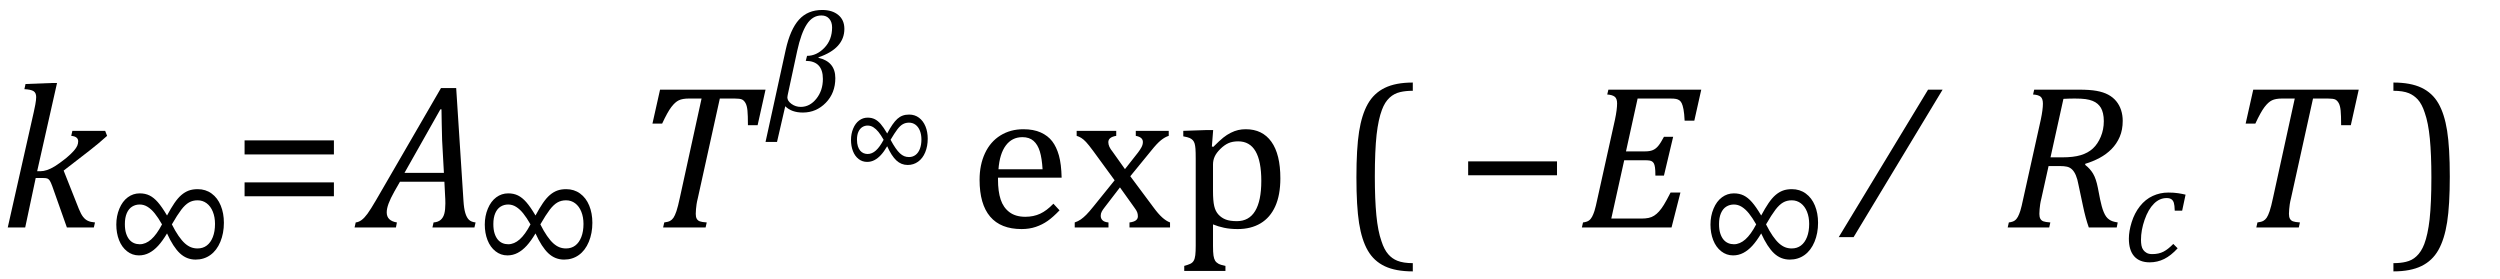 <?xml version="1.0" encoding="UTF-8" standalone="no"?><svg xmlns="http://www.w3.org/2000/svg" xmlns:xlink="http://www.w3.org/1999/xlink" stroke-dasharray="none" shape-rendering="auto" font-family="'Dialog'" width="241.813" text-rendering="auto" fill-opacity="1" contentScriptType="text/ecmascript" color-interpolation="auto" color-rendering="auto" preserveAspectRatio="xMidYMid meet" font-size="12" fill="black" stroke="black" image-rendering="auto" stroke-miterlimit="10" zoomAndPan="magnify" version="1.0" stroke-linecap="square" stroke-linejoin="miter" contentStyleType="text/css" font-style="normal" height="27" stroke-width="1" stroke-dashoffset="0" font-weight="normal" stroke-opacity="1" y="-5"><!--Converted from MathML using JEuclid--><defs id="genericDefs"/><g><g text-rendering="optimizeLegibility" transform="translate(0,22)" color-rendering="optimizeQuality" color-interpolation="linearRGB" image-rendering="optimizeQuality"><path d="M3.594 -5.438 L3.906 -5.438 Q4.203 -5.438 4.555 -5.555 Q4.906 -5.672 5.312 -5.922 Q5.719 -6.172 6.391 -6.703 Q6.891 -7.125 7.141 -7.414 Q7.391 -7.703 7.477 -7.914 Q7.562 -8.125 7.562 -8.328 Q7.562 -8.797 6.891 -8.859 L7 -9.344 L10.172 -9.344 L10.359 -8.859 Q9.547 -8.125 8.641 -7.422 L6.156 -5.5 L7.625 -1.797 Q7.828 -1.297 8.031 -1.031 Q8.234 -0.766 8.5 -0.641 Q8.766 -0.516 9.188 -0.484 L9.078 0 L6.469 0 L5.047 -4.016 Q4.906 -4.391 4.812 -4.531 Q4.719 -4.672 4.594 -4.727 Q4.469 -4.781 4.188 -4.781 L3.453 -4.781 L2.438 0 L0.75 0 L3.266 -11.156 Q3.375 -11.656 3.414 -11.875 Q3.453 -12.094 3.477 -12.281 Q3.5 -12.469 3.5 -12.609 Q3.5 -13.016 3.25 -13.18 Q3 -13.344 2.359 -13.375 L2.469 -13.875 L4.938 -13.969 L5.516 -13.969 L3.594 -5.438 Z" stroke="none"/></g><g text-rendering="optimizeLegibility" transform="translate(10.359,25.703)" color-rendering="optimizeQuality" color-interpolation="linearRGB" image-rendering="optimizeQuality"><path d="M5.797 -3.125 Q5.359 -2.391 4.945 -1.938 Q4.531 -1.484 4.07 -1.242 Q3.609 -1 3.078 -1 Q2.438 -1 1.93 -1.398 Q1.422 -1.797 1.156 -2.477 Q0.891 -3.156 0.891 -3.984 Q0.891 -4.812 1.188 -5.523 Q1.484 -6.234 2 -6.617 Q2.516 -7 3.156 -7 Q3.688 -7 4.102 -6.797 Q4.516 -6.594 4.906 -6.148 Q5.297 -5.703 5.797 -4.859 Q6.172 -5.562 6.508 -6.055 Q6.844 -6.547 7.18 -6.836 Q7.516 -7.125 7.891 -7.266 Q8.266 -7.406 8.766 -7.406 Q9.531 -7.406 10.109 -6.984 Q10.688 -6.562 10.992 -5.82 Q11.297 -5.078 11.297 -4.156 Q11.297 -3.141 10.953 -2.312 Q10.609 -1.484 9.992 -1.039 Q9.375 -0.594 8.562 -0.594 Q7.688 -0.594 7.039 -1.203 Q6.391 -1.812 5.797 -3.125 ZM6.266 -4 Q6.594 -3.344 6.914 -2.883 Q7.234 -2.422 7.523 -2.164 Q7.812 -1.906 8.109 -1.789 Q8.406 -1.672 8.75 -1.672 Q9.266 -1.672 9.641 -1.953 Q10.016 -2.234 10.227 -2.773 Q10.438 -3.312 10.438 -4.047 Q10.438 -4.703 10.227 -5.227 Q10.016 -5.75 9.633 -6.039 Q9.25 -6.328 8.75 -6.328 Q8.281 -6.328 7.914 -6.117 Q7.547 -5.906 7.172 -5.414 Q6.797 -4.922 6.266 -4 ZM5.312 -4 Q4.938 -4.656 4.609 -5.062 Q4.281 -5.469 3.922 -5.695 Q3.562 -5.922 3.156 -5.922 Q2.75 -5.922 2.422 -5.719 Q2.094 -5.516 1.906 -5.086 Q1.719 -4.656 1.719 -4.031 Q1.719 -3.5 1.836 -3.133 Q1.953 -2.766 2.148 -2.531 Q2.344 -2.297 2.602 -2.188 Q2.859 -2.078 3.156 -2.078 Q3.734 -2.078 4.266 -2.547 Q4.797 -3.016 5.312 -4 Z" stroke="none"/></g><g text-rendering="optimizeLegibility" transform="translate(22.438,22)" color-rendering="optimizeQuality" color-interpolation="linearRGB" image-rendering="optimizeQuality"><path d="M1.219 -7.062 L1.219 -8.422 L9.859 -8.422 L9.859 -7.062 L1.219 -7.062 ZM1.219 -3.016 L1.219 -4.359 L9.859 -4.359 L9.859 -3.016 L1.219 -3.016 Z" stroke="none"/></g><g text-rendering="optimizeLegibility" transform="translate(35.203,22)" color-rendering="optimizeQuality" color-interpolation="linearRGB" image-rendering="optimizeQuality"><path d="M6.625 0 L6.734 -0.484 Q7.172 -0.516 7.422 -0.734 Q7.672 -0.953 7.773 -1.328 Q7.875 -1.703 7.875 -2.328 Q7.875 -2.719 7.844 -3.172 L7.781 -4.422 L3.484 -4.422 L2.938 -3.469 Q2.562 -2.797 2.383 -2.312 Q2.203 -1.828 2.203 -1.453 Q2.203 -0.641 3.188 -0.484 L3.094 0 L-0.906 0 L-0.797 -0.484 Q-0.5 -0.516 -0.227 -0.719 Q0.047 -0.922 0.344 -1.328 Q0.641 -1.734 1.188 -2.672 L7.453 -13.484 L8.922 -13.484 L9.625 -2.594 Q9.672 -1.828 9.805 -1.391 Q9.938 -0.953 10.156 -0.742 Q10.375 -0.531 10.797 -0.484 L10.688 0 L6.625 0 ZM3.922 -5.281 L7.734 -5.281 L7.562 -8.422 Q7.547 -9.062 7.523 -10.031 Q7.5 -11 7.5 -11.422 L7.391 -11.422 L3.922 -5.281 Z" stroke="none"/></g><g text-rendering="optimizeLegibility" transform="translate(46,25.703)" color-rendering="optimizeQuality" color-interpolation="linearRGB" image-rendering="optimizeQuality"><path d="M5.797 -3.125 Q5.359 -2.391 4.945 -1.938 Q4.531 -1.484 4.07 -1.242 Q3.609 -1 3.078 -1 Q2.438 -1 1.93 -1.398 Q1.422 -1.797 1.156 -2.477 Q0.891 -3.156 0.891 -3.984 Q0.891 -4.812 1.188 -5.523 Q1.484 -6.234 2 -6.617 Q2.516 -7 3.156 -7 Q3.688 -7 4.102 -6.797 Q4.516 -6.594 4.906 -6.148 Q5.297 -5.703 5.797 -4.859 Q6.172 -5.562 6.508 -6.055 Q6.844 -6.547 7.18 -6.836 Q7.516 -7.125 7.891 -7.266 Q8.266 -7.406 8.766 -7.406 Q9.531 -7.406 10.109 -6.984 Q10.688 -6.562 10.992 -5.82 Q11.297 -5.078 11.297 -4.156 Q11.297 -3.141 10.953 -2.312 Q10.609 -1.484 9.992 -1.039 Q9.375 -0.594 8.562 -0.594 Q7.688 -0.594 7.039 -1.203 Q6.391 -1.812 5.797 -3.125 ZM6.266 -4 Q6.594 -3.344 6.914 -2.883 Q7.234 -2.422 7.523 -2.164 Q7.812 -1.906 8.109 -1.789 Q8.406 -1.672 8.75 -1.672 Q9.266 -1.672 9.641 -1.953 Q10.016 -2.234 10.227 -2.773 Q10.438 -3.312 10.438 -4.047 Q10.438 -4.703 10.227 -5.227 Q10.016 -5.75 9.633 -6.039 Q9.25 -6.328 8.75 -6.328 Q8.281 -6.328 7.914 -6.117 Q7.547 -5.906 7.172 -5.414 Q6.797 -4.922 6.266 -4 ZM5.312 -4 Q4.938 -4.656 4.609 -5.062 Q4.281 -5.469 3.922 -5.695 Q3.562 -5.922 3.156 -5.922 Q2.75 -5.922 2.422 -5.719 Q2.094 -5.516 1.906 -5.086 Q1.719 -4.656 1.719 -4.031 Q1.719 -3.5 1.836 -3.133 Q1.953 -2.766 2.148 -2.531 Q2.344 -2.297 2.602 -2.188 Q2.859 -2.078 3.156 -2.078 Q3.734 -2.078 4.266 -2.547 Q4.797 -3.016 5.312 -4 Z" stroke="none"/></g><g text-rendering="optimizeLegibility" transform="translate(61.297,22)" color-rendering="optimizeQuality" color-interpolation="linearRGB" image-rendering="optimizeQuality"><path d="M6.953 0 L2.844 0 L2.953 -0.484 Q3.328 -0.531 3.516 -0.633 Q3.703 -0.734 3.844 -0.938 Q3.984 -1.141 4.133 -1.578 Q4.281 -2.016 4.469 -2.906 L6.562 -12.469 L5.328 -12.469 Q4.719 -12.469 4.359 -12.297 Q4 -12.125 3.633 -11.641 Q3.266 -11.156 2.75 -10.047 L1.812 -10.047 L2.547 -13.328 L12.75 -13.328 L11.984 -9.891 L11.047 -9.891 Q11.047 -10.844 11 -11.312 Q10.953 -11.781 10.812 -12.031 Q10.672 -12.281 10.477 -12.375 Q10.281 -12.469 9.766 -12.469 L8.328 -12.469 L6.203 -2.844 Q6.109 -2.469 6.078 -2.242 Q6.047 -2.016 6.023 -1.766 Q6 -1.516 6 -1.312 Q6 -1.016 6.094 -0.844 Q6.188 -0.672 6.383 -0.594 Q6.578 -0.516 7.062 -0.484 L6.953 0 Z" stroke="none"/></g><g text-rendering="optimizeLegibility" transform="translate(74.141,10.777)" color-rendering="optimizeQuality" color-interpolation="linearRGB" image-rendering="optimizeQuality"><path d="M5.031 -5.234 L5.016 -5.188 Q6.656 -4.812 6.656 -3.219 Q6.656 -1.781 5.734 -0.836 Q4.812 0.109 3.516 0.109 Q2.422 0.109 1.812 -0.5 L1.016 2.953 L-0.094 2.953 L1.859 -5.969 Q2.297 -7.938 3.141 -8.875 Q3.984 -9.812 5.391 -9.812 Q6.359 -9.812 6.945 -9.328 Q7.531 -8.844 7.531 -7.984 Q7.531 -6.094 5.031 -5.234 ZM3.797 -4.891 L3.922 -5.375 Q4.844 -5.375 5.594 -6.148 Q6.344 -6.922 6.344 -8.125 Q6.344 -8.641 6.07 -8.961 Q5.797 -9.281 5.312 -9.281 Q4.453 -9.281 3.898 -8.43 Q3.344 -7.578 2.969 -5.859 L2.047 -1.578 Q2.016 -1.453 2.016 -1.359 Q2.016 -1.016 2.414 -0.727 Q2.812 -0.438 3.312 -0.438 Q4.188 -0.438 4.82 -1.227 Q5.453 -2.016 5.453 -3.141 Q5.453 -4.875 3.797 -4.891 Z" stroke="none"/></g><g text-rendering="optimizeLegibility" transform="translate(81.672,16.379)" color-rendering="optimizeQuality" color-interpolation="linearRGB" image-rendering="optimizeQuality"><path d="M4.141 -2.234 Q3.828 -1.703 3.531 -1.383 Q3.234 -1.062 2.906 -0.891 Q2.578 -0.719 2.203 -0.719 Q1.734 -0.719 1.375 -1 Q1.016 -1.281 0.828 -1.766 Q0.641 -2.25 0.641 -2.844 Q0.641 -3.438 0.852 -3.945 Q1.062 -4.453 1.43 -4.727 Q1.797 -5 2.25 -5 Q2.641 -5 2.938 -4.852 Q3.234 -4.703 3.508 -4.391 Q3.781 -4.078 4.141 -3.469 Q4.406 -3.969 4.648 -4.32 Q4.891 -4.672 5.125 -4.883 Q5.359 -5.094 5.633 -5.195 Q5.906 -5.297 6.266 -5.297 Q6.812 -5.297 7.219 -4.992 Q7.625 -4.688 7.844 -4.156 Q8.062 -3.625 8.062 -2.969 Q8.062 -2.234 7.82 -1.648 Q7.578 -1.062 7.133 -0.742 Q6.688 -0.422 6.125 -0.422 Q5.5 -0.422 5.031 -0.859 Q4.562 -1.297 4.141 -2.234 ZM4.469 -2.859 Q4.719 -2.391 4.945 -2.062 Q5.172 -1.734 5.375 -1.547 Q5.578 -1.359 5.789 -1.273 Q6 -1.188 6.25 -1.188 Q6.609 -1.188 6.883 -1.391 Q7.156 -1.594 7.305 -1.984 Q7.453 -2.375 7.453 -2.891 Q7.453 -3.359 7.305 -3.734 Q7.156 -4.109 6.883 -4.312 Q6.609 -4.516 6.25 -4.516 Q5.922 -4.516 5.656 -4.367 Q5.391 -4.219 5.125 -3.867 Q4.859 -3.516 4.469 -2.859 ZM3.797 -2.859 Q3.531 -3.328 3.297 -3.617 Q3.062 -3.906 2.805 -4.07 Q2.547 -4.234 2.25 -4.234 Q1.969 -4.234 1.734 -4.086 Q1.5 -3.938 1.359 -3.633 Q1.219 -3.328 1.219 -2.875 Q1.219 -2.5 1.305 -2.234 Q1.391 -1.969 1.531 -1.805 Q1.672 -1.641 1.859 -1.562 Q2.047 -1.484 2.25 -1.484 Q2.672 -1.484 3.047 -1.82 Q3.422 -2.156 3.797 -2.859 Z" stroke="none"/></g><g text-rendering="optimizeLegibility" transform="translate(93.734,22)" color-rendering="optimizeQuality" color-interpolation="linearRGB" image-rendering="optimizeQuality"><path d="M8.75 -1.656 Q8.125 -1 7.602 -0.633 Q7.078 -0.266 6.453 -0.055 Q5.828 0.156 5.078 0.156 Q3.062 0.156 2.039 -1.047 Q1.016 -2.25 1.016 -4.609 Q1.016 -6.062 1.539 -7.18 Q2.062 -8.297 3.031 -8.898 Q4 -9.5 5.25 -9.5 Q6.234 -9.5 6.93 -9.188 Q7.625 -8.875 8.039 -8.336 Q8.453 -7.797 8.688 -6.969 Q8.922 -6.141 8.953 -4.812 L2.797 -4.812 L2.797 -4.641 Q2.797 -3.484 3.055 -2.703 Q3.312 -1.922 3.906 -1.477 Q4.5 -1.031 5.438 -1.031 Q6.234 -1.031 6.875 -1.328 Q7.516 -1.625 8.156 -2.297 L8.75 -1.656 ZM7.109 -5.625 Q7.047 -6.688 6.844 -7.352 Q6.641 -8.016 6.234 -8.375 Q5.828 -8.734 5.156 -8.734 Q4.156 -8.734 3.555 -7.93 Q2.953 -7.125 2.844 -5.625 L7.109 -5.625 ZM15.078 -5.641 L16.344 -7.25 Q16.547 -7.516 16.68 -7.766 Q16.812 -8.016 16.812 -8.266 Q16.812 -8.5 16.641 -8.648 Q16.469 -8.797 16.125 -8.859 L16.125 -9.344 L19.312 -9.344 L19.312 -8.859 Q18.953 -8.75 18.562 -8.438 Q18.172 -8.125 17.625 -7.438 L15.594 -4.953 L17.828 -1.953 Q18.297 -1.312 18.68 -0.969 Q19.062 -0.625 19.438 -0.484 L19.438 0 L15.516 0 L15.516 -0.484 Q16.328 -0.578 16.328 -1.078 Q16.328 -1.297 16.258 -1.477 Q16.188 -1.656 16 -1.906 L14.594 -3.875 L13.094 -1.922 Q12.922 -1.703 12.828 -1.523 Q12.734 -1.344 12.734 -1.125 Q12.734 -0.859 12.914 -0.688 Q13.094 -0.516 13.484 -0.484 L13.484 0 L10.219 0 L10.219 -0.484 Q10.547 -0.594 10.805 -0.773 Q11.062 -0.953 11.336 -1.227 Q11.609 -1.5 12.047 -2.047 L14.078 -4.562 L12 -7.406 Q11.562 -8 11.312 -8.266 Q11.062 -8.531 10.844 -8.664 Q10.625 -8.797 10.406 -8.859 L10.406 -9.344 L14.234 -9.344 L14.234 -8.859 Q13.469 -8.734 13.469 -8.25 Q13.469 -8.031 13.57 -7.805 Q13.672 -7.578 13.891 -7.312 L15.078 -5.641 ZM23.594 -0.297 L23.594 1.766 Q23.594 2.406 23.641 2.719 Q23.688 3.031 23.797 3.211 Q23.906 3.391 24.117 3.508 Q24.328 3.625 24.797 3.719 L24.797 4.203 L20.812 4.203 L20.812 3.719 Q21.156 3.625 21.383 3.523 Q21.609 3.422 21.727 3.219 Q21.844 3.016 21.883 2.672 Q21.922 2.328 21.922 1.766 L21.922 -6.609 Q21.922 -7.312 21.898 -7.609 Q21.875 -7.906 21.82 -8.102 Q21.766 -8.297 21.648 -8.43 Q21.531 -8.562 21.344 -8.648 Q21.156 -8.734 20.719 -8.812 L20.719 -9.344 L23.016 -9.422 L23.609 -9.422 L23.484 -7.828 L23.625 -7.797 Q24.234 -8.406 24.586 -8.688 Q24.938 -8.969 25.312 -9.156 Q25.688 -9.344 26.031 -9.422 Q26.375 -9.5 26.766 -9.5 Q28.375 -9.5 29.242 -8.289 Q30.109 -7.078 30.109 -4.75 Q30.109 -3.141 29.617 -2.047 Q29.125 -0.953 28.195 -0.398 Q27.266 0.156 25.984 0.156 Q25.25 0.156 24.664 0.031 Q24.078 -0.094 23.594 -0.297 ZM23.594 -3.516 Q23.594 -2.578 23.711 -2.07 Q23.828 -1.562 24.125 -1.242 Q24.422 -0.922 24.828 -0.766 Q25.234 -0.609 25.906 -0.609 Q27.078 -0.609 27.672 -1.594 Q28.266 -2.578 28.266 -4.5 Q28.266 -8.328 26.031 -8.328 Q25.484 -8.328 25.094 -8.156 Q24.703 -7.984 24.312 -7.602 Q23.922 -7.219 23.758 -6.859 Q23.594 -6.5 23.594 -6.094 L23.594 -3.516 Z" stroke="none"/></g><g text-rendering="optimizeLegibility" transform="translate(129.434,22)" color-rendering="optimizeQuality" color-interpolation="linearRGB" image-rendering="optimizeQuality"><path d="M7.219 4.25 Q5.562 4.25 4.508 3.75 Q3.453 3.25 2.867 2.234 Q2.281 1.219 2.023 -0.414 Q1.766 -2.047 1.766 -4.844 Q1.766 -7.625 2.023 -9.266 Q2.281 -10.906 2.867 -11.945 Q3.453 -12.984 4.508 -13.5 Q5.562 -14.016 7.219 -14.016 L7.219 -13.219 Q6.531 -13.219 6 -13.094 Q5.406 -12.953 4.984 -12.562 Q4.516 -12.141 4.234 -11.375 Q3.891 -10.469 3.719 -8.984 Q3.547 -7.406 3.547 -4.922 Q3.547 -2.719 3.695 -1.18 Q3.844 0.359 4.188 1.328 Q4.453 2.156 4.859 2.609 Q5.219 3.016 5.719 3.219 Q6.297 3.453 7.219 3.453 L7.219 4.25 Z" stroke="none"/></g><g text-rendering="optimizeLegibility" transform="translate(140.774,22)" color-rendering="optimizeQuality" color-interpolation="linearRGB" image-rendering="optimizeQuality"><path d="M1.234 -5.047 L1.234 -6.391 L9.828 -6.391 L9.828 -5.047 L1.234 -5.047 Z" stroke="none"/></g><g text-rendering="optimizeLegibility" transform="translate(152.602,22)" color-rendering="optimizeQuality" color-interpolation="linearRGB" image-rendering="optimizeQuality"><path d="M11.953 -13.328 L11.281 -10.328 L10.344 -10.328 Q10.312 -11.031 10.234 -11.43 Q10.156 -11.828 10.062 -12.016 Q9.969 -12.203 9.836 -12.297 Q9.703 -12.391 9.516 -12.43 Q9.328 -12.469 8.969 -12.469 L5.797 -12.469 L4.672 -7.359 L6.547 -7.359 Q6.969 -7.359 7.258 -7.477 Q7.547 -7.594 7.789 -7.883 Q8.031 -8.172 8.344 -8.766 L9.234 -8.766 L8.344 -5.016 L7.516 -5.016 Q7.516 -5.547 7.477 -5.805 Q7.438 -6.062 7.375 -6.18 Q7.312 -6.297 7.219 -6.367 Q7.125 -6.438 6.969 -6.469 Q6.812 -6.5 6.453 -6.5 L4.5 -6.5 L3.25 -0.859 L6.141 -0.859 Q6.562 -0.859 6.859 -0.922 Q7.156 -0.984 7.398 -1.141 Q7.641 -1.297 7.867 -1.547 Q8.094 -1.797 8.336 -2.188 Q8.578 -2.578 8.984 -3.375 L9.938 -3.375 L9.078 0 L0.406 0 L0.516 -0.484 Q0.891 -0.531 1.078 -0.664 Q1.266 -0.797 1.391 -1.031 Q1.516 -1.266 1.625 -1.602 Q1.734 -1.938 1.938 -2.906 L3.609 -10.438 Q3.812 -11.406 3.812 -12 Q3.812 -12.469 3.578 -12.648 Q3.344 -12.828 2.859 -12.859 L2.969 -13.328 L11.953 -13.328 Z" stroke="none"/></g><g text-rendering="optimizeLegibility" transform="translate(164.555,25.703)" color-rendering="optimizeQuality" color-interpolation="linearRGB" image-rendering="optimizeQuality"><path d="M5.797 -3.125 Q5.359 -2.391 4.945 -1.938 Q4.531 -1.484 4.07 -1.242 Q3.609 -1 3.078 -1 Q2.438 -1 1.93 -1.398 Q1.422 -1.797 1.156 -2.477 Q0.891 -3.156 0.891 -3.984 Q0.891 -4.812 1.188 -5.523 Q1.484 -6.234 2 -6.617 Q2.516 -7 3.156 -7 Q3.688 -7 4.102 -6.797 Q4.516 -6.594 4.906 -6.148 Q5.297 -5.703 5.797 -4.859 Q6.172 -5.562 6.508 -6.055 Q6.844 -6.547 7.18 -6.836 Q7.516 -7.125 7.891 -7.266 Q8.266 -7.406 8.766 -7.406 Q9.531 -7.406 10.109 -6.984 Q10.688 -6.562 10.992 -5.82 Q11.297 -5.078 11.297 -4.156 Q11.297 -3.141 10.953 -2.312 Q10.609 -1.484 9.992 -1.039 Q9.375 -0.594 8.562 -0.594 Q7.688 -0.594 7.039 -1.203 Q6.391 -1.812 5.797 -3.125 ZM6.266 -4 Q6.594 -3.344 6.914 -2.883 Q7.234 -2.422 7.523 -2.164 Q7.812 -1.906 8.109 -1.789 Q8.406 -1.672 8.75 -1.672 Q9.266 -1.672 9.641 -1.953 Q10.016 -2.234 10.227 -2.773 Q10.438 -3.312 10.438 -4.047 Q10.438 -4.703 10.227 -5.227 Q10.016 -5.75 9.633 -6.039 Q9.25 -6.328 8.75 -6.328 Q8.281 -6.328 7.914 -6.117 Q7.547 -5.906 7.172 -5.414 Q6.797 -4.922 6.266 -4 ZM5.312 -4 Q4.938 -4.656 4.609 -5.062 Q4.281 -5.469 3.922 -5.695 Q3.562 -5.922 3.156 -5.922 Q2.75 -5.922 2.422 -5.719 Q2.094 -5.516 1.906 -5.086 Q1.719 -4.656 1.719 -4.031 Q1.719 -3.5 1.836 -3.133 Q1.953 -2.766 2.148 -2.531 Q2.344 -2.297 2.602 -2.188 Q2.859 -2.078 3.156 -2.078 Q3.734 -2.078 4.266 -2.547 Q4.797 -3.016 5.312 -4 Z" stroke="none"/></g><g text-rendering="optimizeLegibility" transform="translate(181.742,22)" color-rendering="optimizeQuality" color-interpolation="linearRGB" image-rendering="optimizeQuality"><path d="M6.156 -13.328 L-2.453 0.938 L-3.891 0.938 L4.75 -13.328 L6.156 -13.328 Z" stroke="none"/></g><g text-rendering="optimizeLegibility" transform="translate(193.789,22)" color-rendering="optimizeQuality" color-interpolation="linearRGB" image-rendering="optimizeQuality"><path d="M7.906 -6.047 Q8.375 -5.688 8.664 -5.203 Q8.953 -4.719 9.125 -3.844 L9.344 -2.719 Q9.422 -2.359 9.5 -2.062 Q9.578 -1.766 9.695 -1.484 Q9.812 -1.203 9.938 -1.039 Q10.062 -0.875 10.219 -0.766 Q10.375 -0.656 10.562 -0.594 Q10.75 -0.531 11.047 -0.484 L10.953 0 L8.25 0 Q7.938 -0.875 7.688 -2.078 L7.25 -4.141 Q7.156 -4.672 7 -5.039 Q6.844 -5.406 6.633 -5.609 Q6.422 -5.812 6.148 -5.875 Q5.875 -5.938 5.469 -5.938 L4.359 -5.938 L3.672 -2.844 Q3.578 -2.469 3.547 -2.242 Q3.516 -2.016 3.492 -1.766 Q3.469 -1.516 3.469 -1.312 Q3.469 -1.016 3.562 -0.844 Q3.656 -0.672 3.852 -0.594 Q4.047 -0.516 4.531 -0.484 L4.422 0 L0.406 0 L0.516 -0.484 Q0.891 -0.531 1.078 -0.664 Q1.266 -0.797 1.391 -1.031 Q1.516 -1.266 1.625 -1.602 Q1.734 -1.938 1.938 -2.906 L3.609 -10.438 Q3.812 -11.406 3.812 -11.969 Q3.812 -12.453 3.594 -12.641 Q3.375 -12.828 2.859 -12.859 L2.969 -13.328 L7.312 -13.328 Q8.344 -13.328 9 -13.211 Q9.656 -13.094 10.125 -12.844 Q10.594 -12.594 10.906 -12.211 Q11.219 -11.828 11.375 -11.344 Q11.531 -10.859 11.531 -10.312 Q11.531 -9.438 11.242 -8.766 Q10.953 -8.094 10.453 -7.586 Q9.953 -7.078 9.297 -6.727 Q8.641 -6.375 7.906 -6.156 L7.906 -6.047 ZM5.688 -6.781 Q6.766 -6.781 7.469 -6.992 Q8.172 -7.203 8.641 -7.633 Q9.109 -8.062 9.406 -8.766 Q9.703 -9.469 9.703 -10.281 Q9.703 -10.703 9.625 -11.031 Q9.547 -11.359 9.422 -11.57 Q9.297 -11.781 9.102 -11.953 Q8.906 -12.125 8.617 -12.242 Q8.328 -12.359 7.938 -12.414 Q7.547 -12.469 6.891 -12.469 Q6.375 -12.469 5.797 -12.438 L4.547 -6.781 L5.688 -6.781 Z" stroke="none"/></g><g text-rendering="optimizeLegibility" transform="translate(205.321,25.266)" color-rendering="optimizeQuality" color-interpolation="linearRGB" image-rendering="optimizeQuality"><path d="M5.031 -4.891 Q5.016 -5.422 4.945 -5.648 Q4.875 -5.875 4.711 -5.992 Q4.547 -6.109 4.25 -6.109 Q3.562 -6.109 3.016 -5.562 Q2.469 -5.016 2.117 -4.008 Q1.766 -3 1.766 -2.062 Q1.766 -1.781 1.812 -1.523 Q1.859 -1.266 1.992 -1.086 Q2.125 -0.906 2.328 -0.797 Q2.531 -0.688 2.859 -0.688 Q3.484 -0.688 3.938 -0.922 Q4.391 -1.156 4.891 -1.672 L5.312 -1.25 Q4.672 -0.547 4.016 -0.219 Q3.359 0.109 2.609 0.109 Q1.625 0.109 1.109 -0.477 Q0.594 -1.062 0.594 -2.188 Q0.594 -2.906 0.867 -3.781 Q1.141 -4.656 1.664 -5.32 Q2.188 -5.984 2.898 -6.312 Q3.609 -6.641 4.406 -6.641 Q4.953 -6.641 5.359 -6.578 Q5.766 -6.516 6.078 -6.438 L5.75 -4.891 L5.031 -4.891 Z" stroke="none"/></g><g text-rendering="optimizeLegibility" transform="translate(215.399,22)" color-rendering="optimizeQuality" color-interpolation="linearRGB" image-rendering="optimizeQuality"><path d="M6.953 0 L2.844 0 L2.953 -0.484 Q3.328 -0.531 3.516 -0.633 Q3.703 -0.734 3.844 -0.938 Q3.984 -1.141 4.133 -1.578 Q4.281 -2.016 4.469 -2.906 L6.562 -12.469 L5.328 -12.469 Q4.719 -12.469 4.359 -12.297 Q4 -12.125 3.633 -11.641 Q3.266 -11.156 2.75 -10.047 L1.812 -10.047 L2.547 -13.328 L12.75 -13.328 L11.984 -9.891 L11.047 -9.891 Q11.047 -10.844 11 -11.312 Q10.953 -11.781 10.812 -12.031 Q10.672 -12.281 10.477 -12.375 Q10.281 -12.469 9.766 -12.469 L8.328 -12.469 L6.203 -2.844 Q6.109 -2.469 6.078 -2.242 Q6.047 -2.016 6.023 -1.766 Q6 -1.516 6 -1.312 Q6 -1.016 6.094 -0.844 Q6.188 -0.672 6.383 -0.594 Q6.578 -0.516 7.062 -0.484 L6.953 0 Z" stroke="none"/></g><g text-rendering="optimizeLegibility" transform="translate(231.082,22)" color-rendering="optimizeQuality" color-interpolation="linearRGB" image-rendering="optimizeQuality"><path d="M0.422 -14.016 Q2.078 -14.016 3.133 -13.516 Q4.188 -13.016 4.773 -12 Q5.359 -10.984 5.617 -9.352 Q5.875 -7.719 5.875 -4.922 Q5.875 -2.156 5.617 -0.508 Q5.359 1.141 4.773 2.18 Q4.188 3.219 3.133 3.734 Q2.078 4.25 0.422 4.25 L0.422 3.453 Q1.109 3.453 1.625 3.328 Q2.234 3.188 2.641 2.797 Q3.109 2.375 3.406 1.609 Q3.75 0.703 3.922 -0.781 Q4.094 -2.359 4.094 -4.844 Q4.094 -7.047 3.945 -8.586 Q3.797 -10.125 3.453 -11.094 Q3.188 -11.922 2.781 -12.375 Q2.406 -12.781 1.922 -12.984 Q1.344 -13.219 0.422 -13.219 L0.422 -14.016 Z" stroke="none"/></g></g></svg>
